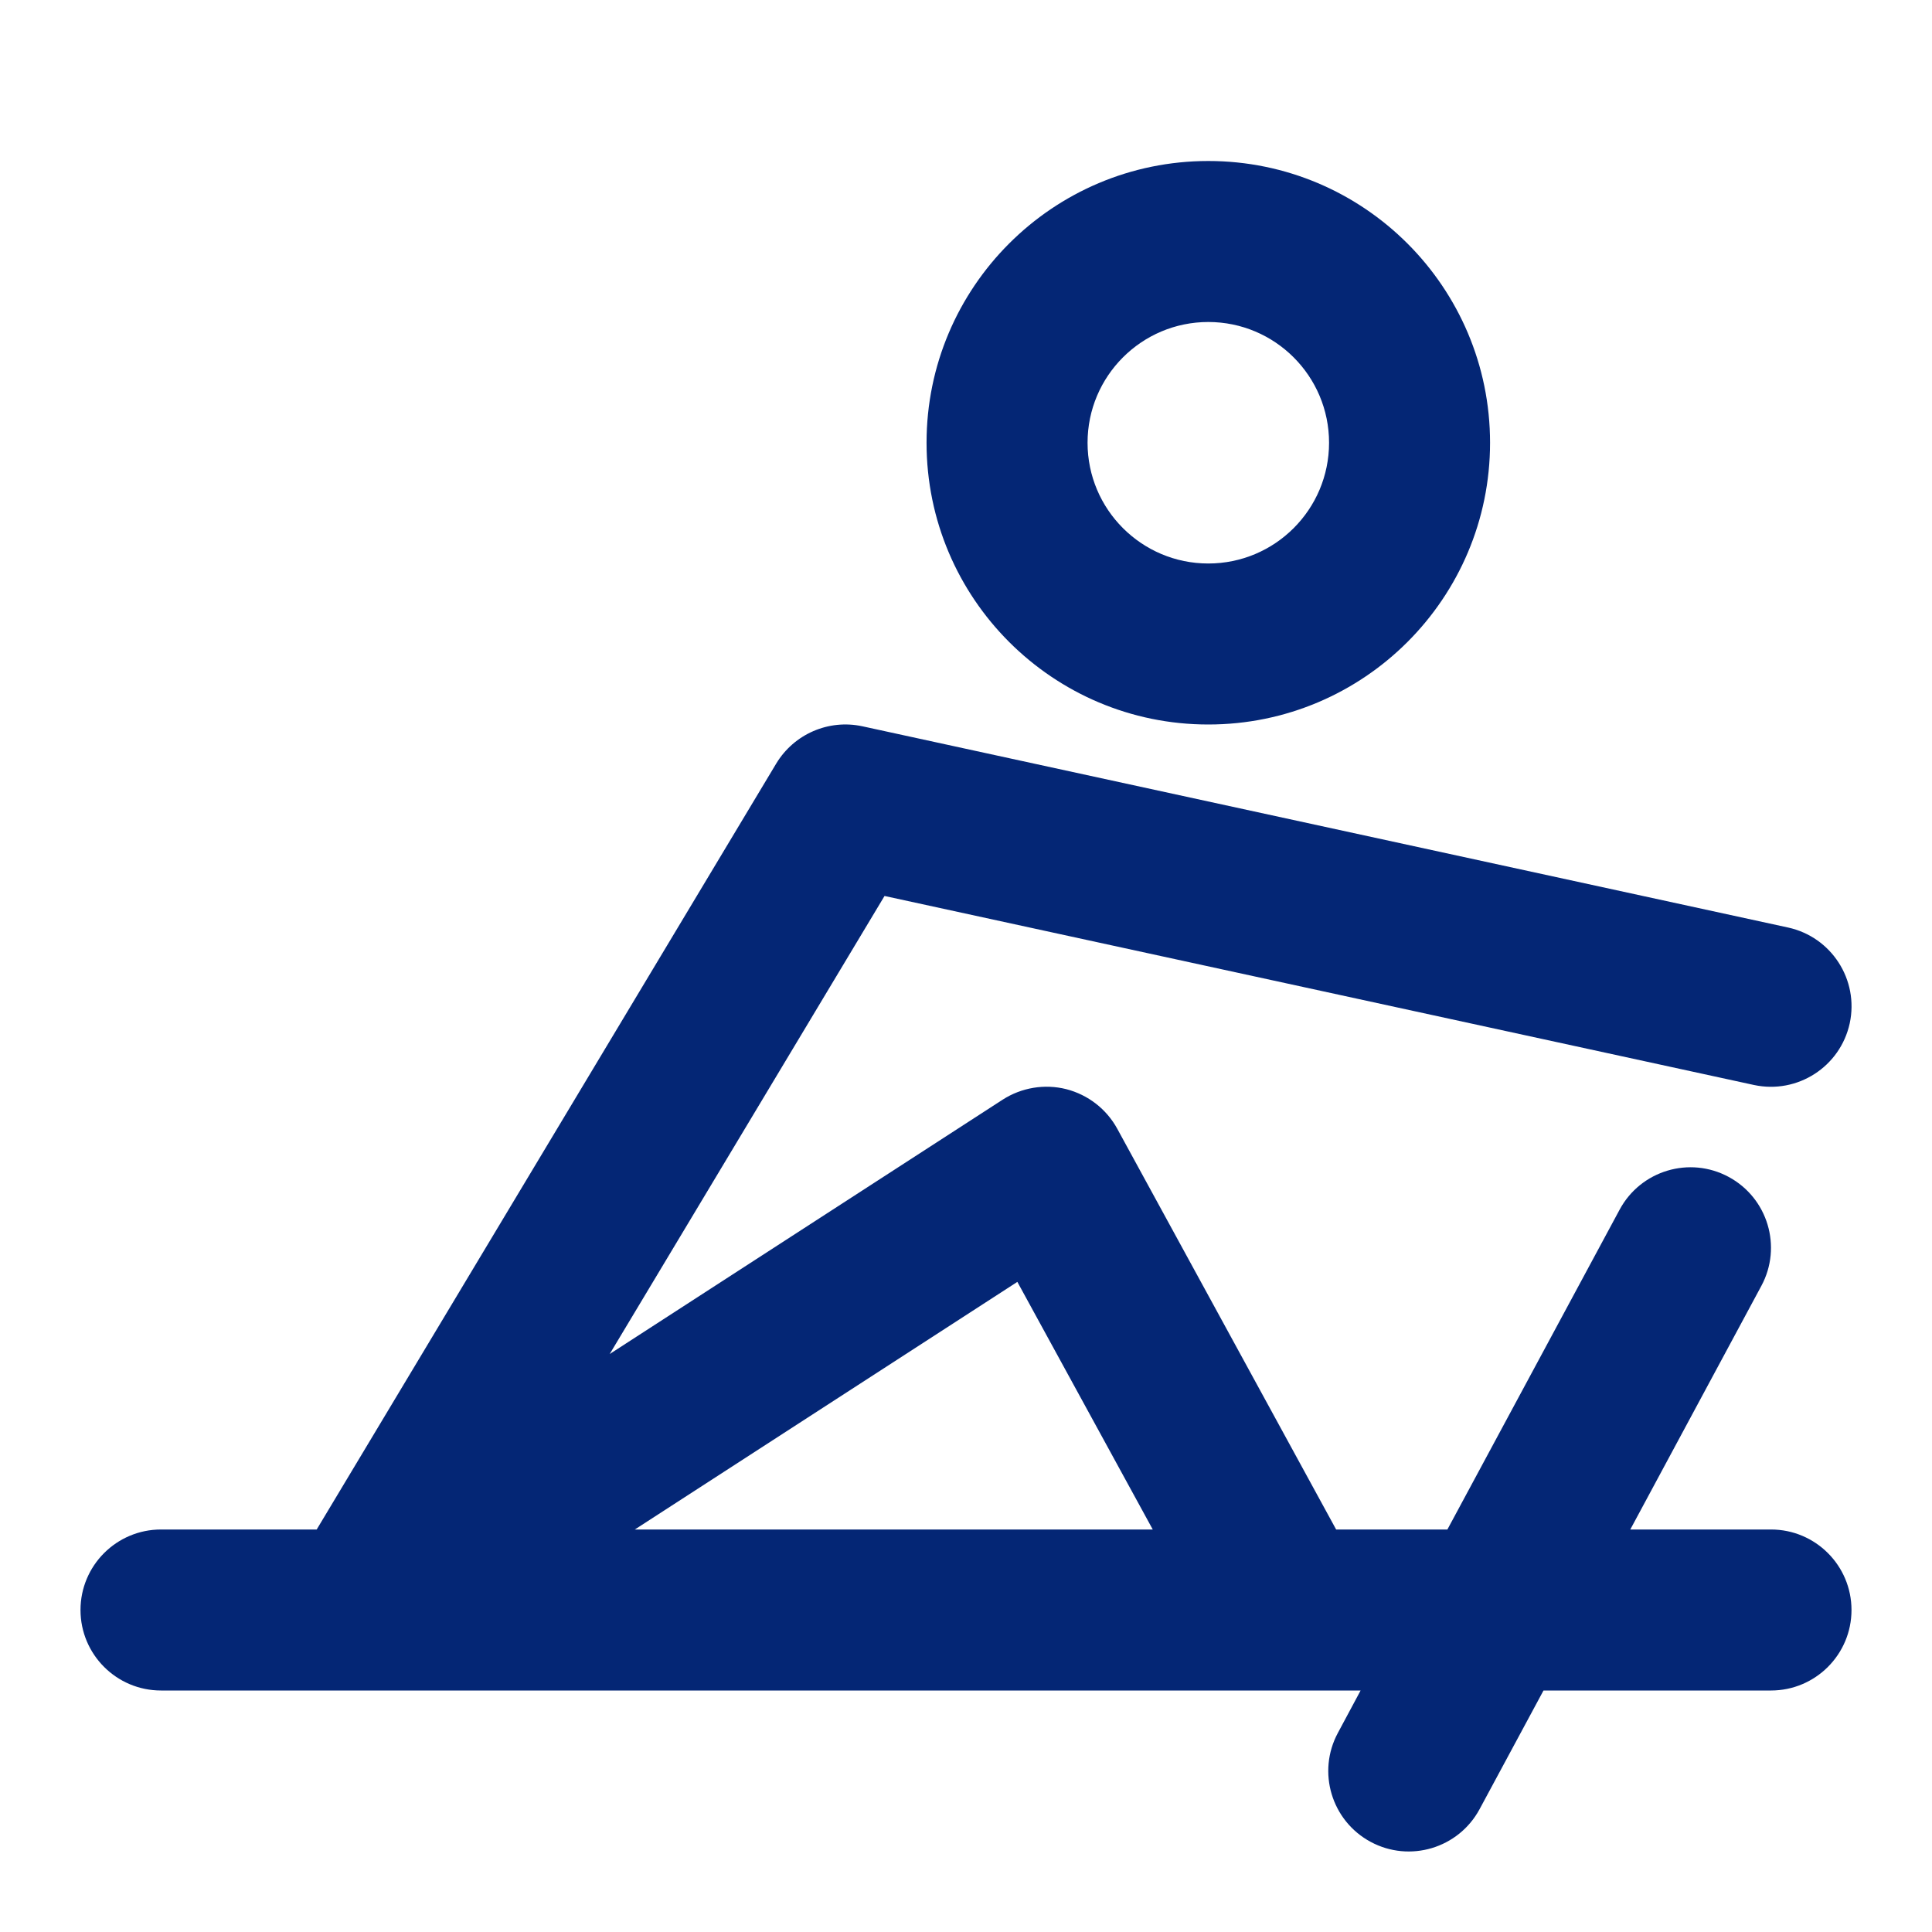 <svg width="12" height="12" viewBox="0 0 12 12" fill="none" xmlns="http://www.w3.org/2000/svg">
<path fill-rule="evenodd" clip-rule="evenodd" d="M7.505 1C6.539 1 5.755 1.784 5.755 2.75C5.755 3.716 6.539 4.5 7.505 4.5C8.471 4.5 9.255 3.716 9.255 2.75C9.255 1.784 8.471 1 7.505 1ZM6.755 2.75C6.755 2.336 7.091 2 7.505 2C7.919 2 8.255 2.336 8.255 2.75C8.255 3.164 7.919 3.5 7.505 3.5C7.091 3.5 6.755 3.164 6.755 2.75Z" fill="#042675"/>
<path fill-rule="evenodd" clip-rule="evenodd" d="M10.94 7.987C11.071 7.744 10.98 7.441 10.737 7.31C10.494 7.179 10.191 7.27 10.06 7.513L8.99 9.5H8.299L6.939 7.01C6.872 6.888 6.758 6.8 6.623 6.765C6.488 6.731 6.345 6.755 6.228 6.83L3.787 8.41L5.494 5.565L10.894 6.739C11.164 6.797 11.43 6.626 11.489 6.356C11.547 6.086 11.376 5.82 11.106 5.761L5.356 4.511C5.147 4.466 4.932 4.559 4.821 4.743L1.967 9.5H1C0.724 9.5 0.5 9.724 0.5 10C0.5 10.276 0.724 10.5 1 10.5H2.244C2.248 10.5 2.252 10.5 2.256 10.5H7.992C7.999 10.5 8.007 10.5 8.014 10.5H8.451L8.31 10.763C8.179 11.006 8.27 11.309 8.513 11.44C8.756 11.571 9.059 11.48 9.19 11.237L9.587 10.5H11C11.276 10.5 11.5 10.276 11.5 10C11.5 9.724 11.276 9.5 11 9.5H10.126L10.94 7.987ZM7.16 9.5L6.319 7.962L3.943 9.5H7.16Z" fill="#042675"/>
</svg>
